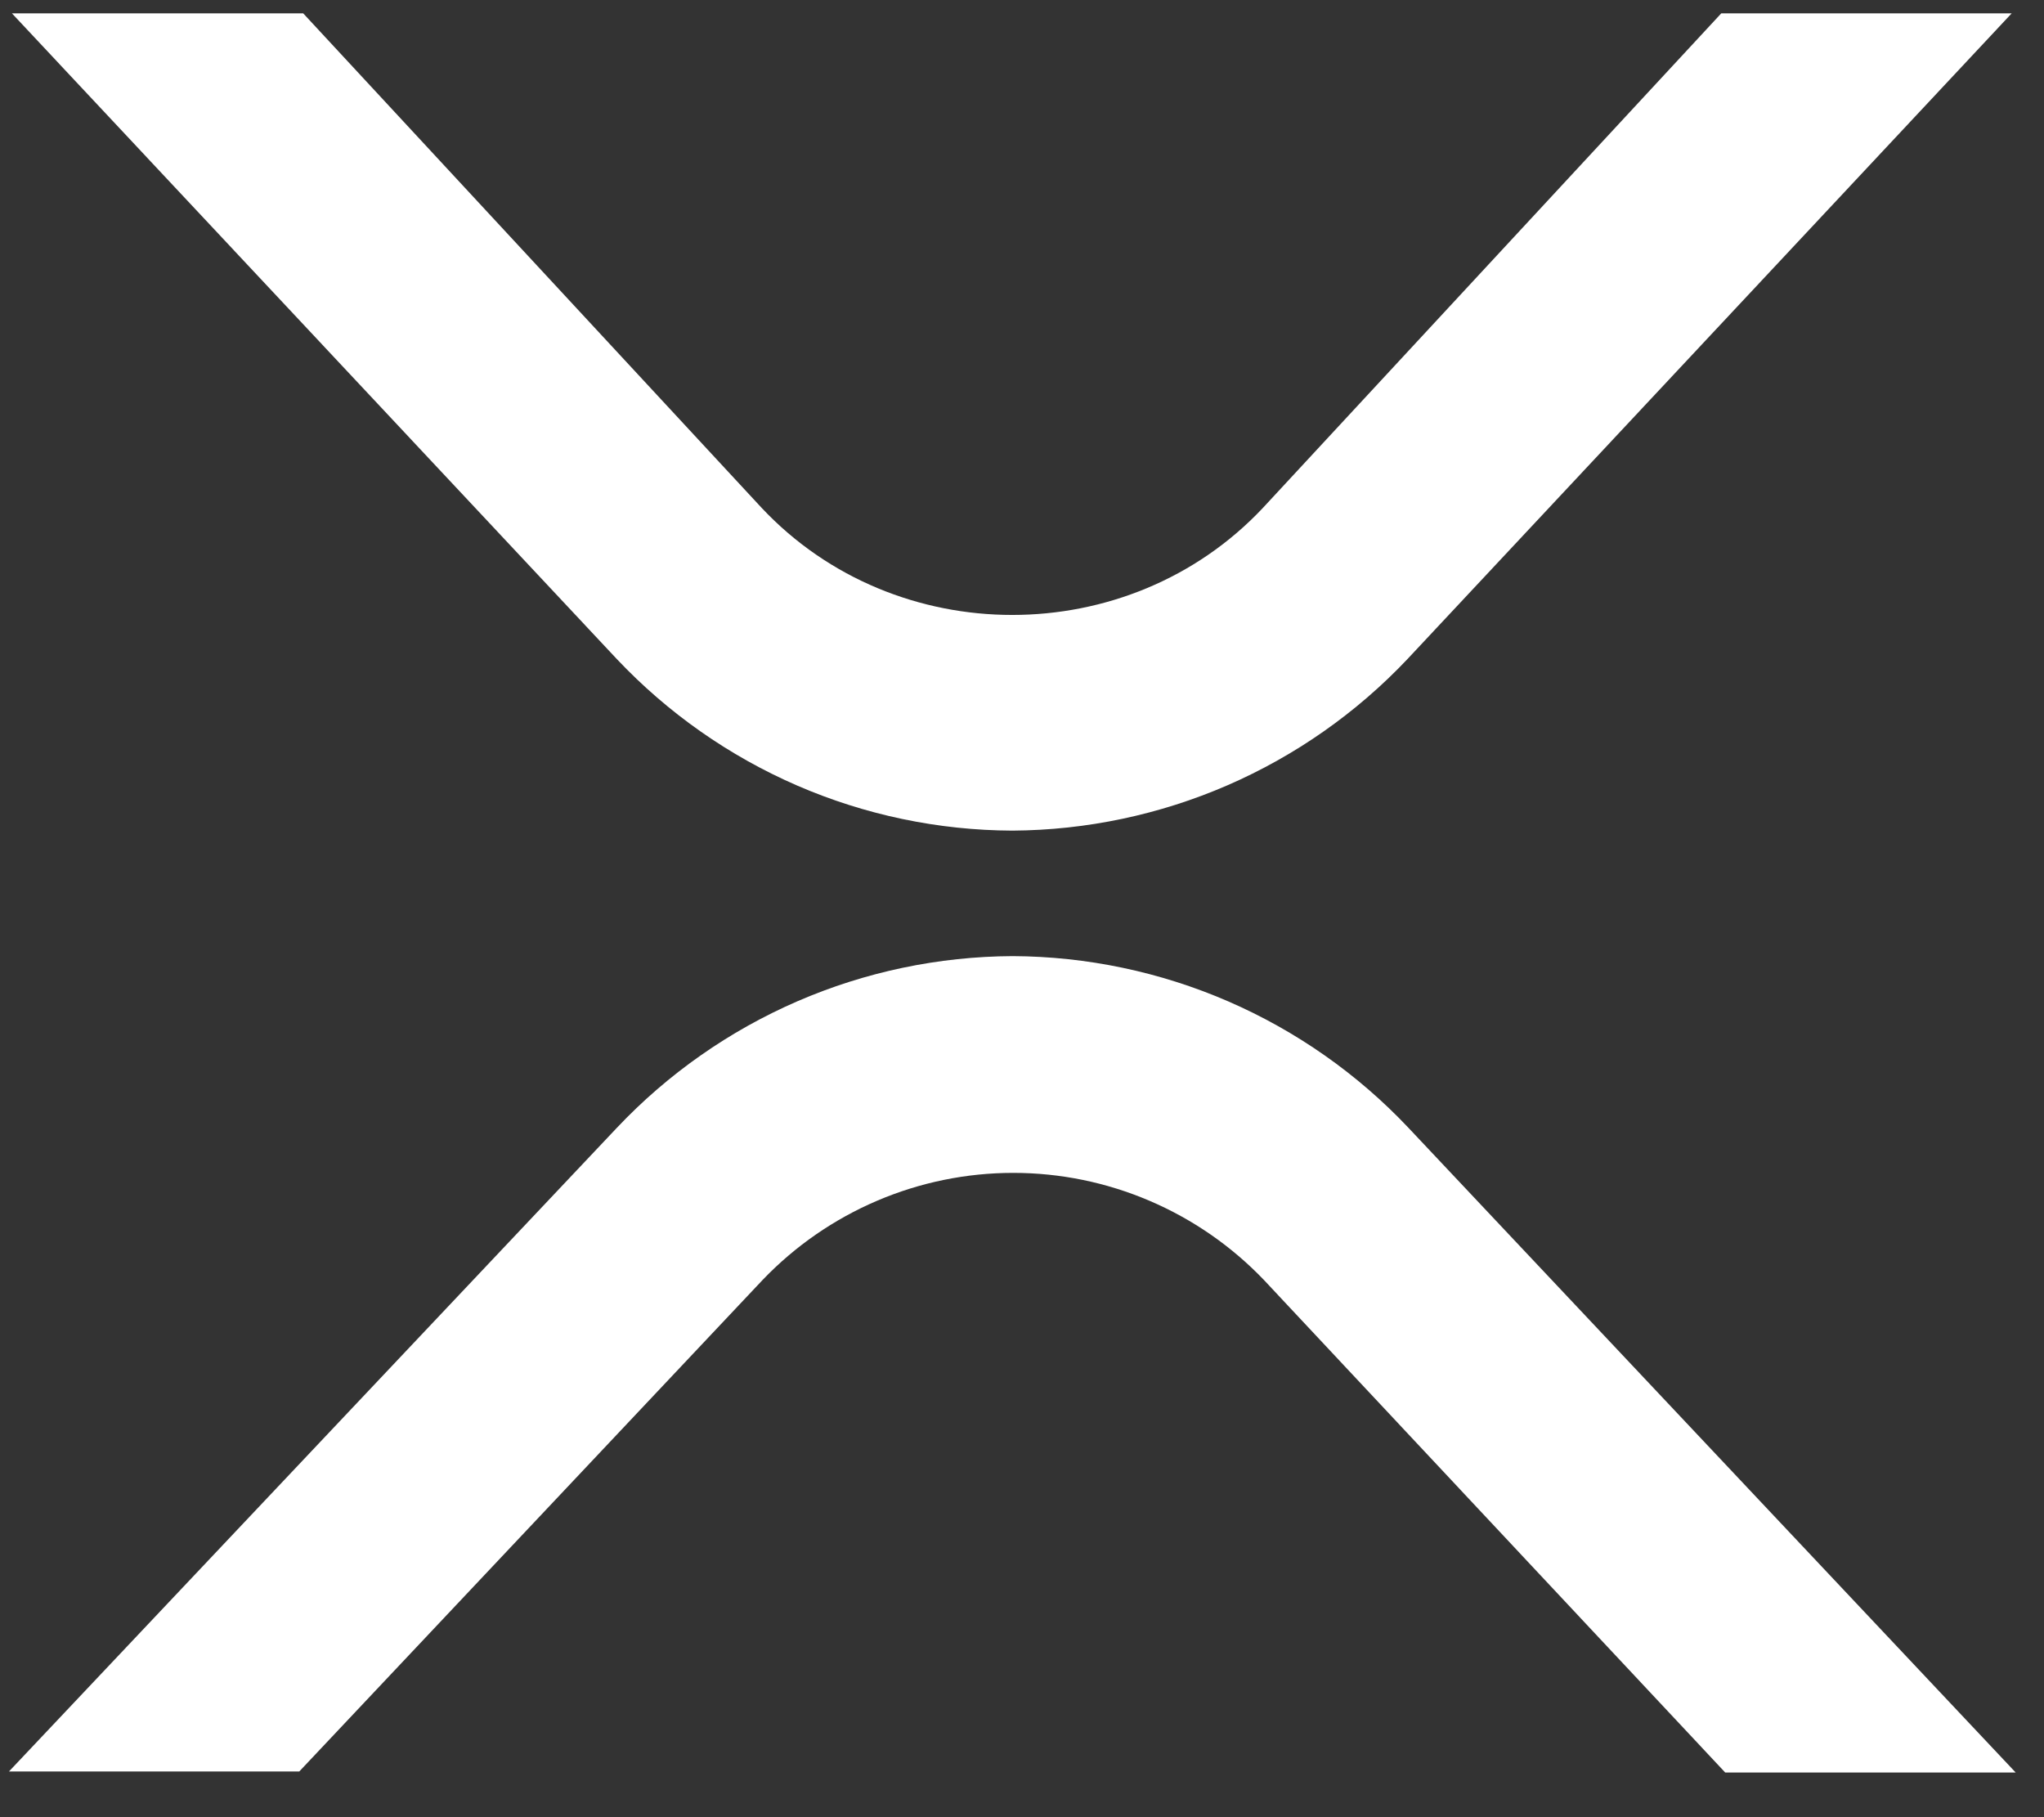<svg width="36" height="32" viewBox="0 0 36 32" fill="none" xmlns="http://www.w3.org/2000/svg">
<rect x="0" y="0" width="36" height="32" fill="#333333" stroke="none"/>
<path d="M30.316 0.235H35.431L24.788 11.607C23.892 12.554 22.813 13.31 21.618 13.829C20.422 14.348 19.134 14.619 17.831 14.627C16.526 14.622 15.236 14.352 14.039 13.833C12.841 13.313 11.762 12.556 10.865 11.607L0.21 0.235H5.34L13.416 8.945C15.779 11.457 19.877 11.457 22.242 8.945L30.316 0.235ZM5.271 31.195H0.158L10.865 19.86C11.763 18.91 12.844 18.153 14.042 17.633C15.24 17.114 16.53 16.843 17.836 16.837C19.141 16.843 20.432 17.114 21.63 17.633C22.828 18.153 23.909 18.91 24.806 19.86L35.501 31.213H30.385L22.26 22.539C21.689 21.943 21.004 21.469 20.245 21.145C19.487 20.821 18.671 20.654 17.846 20.654C17.021 20.654 16.205 20.821 15.447 21.145C14.688 21.469 14.003 21.943 13.432 22.539L5.271 31.195Z" fill="#fff"/>
</svg>
